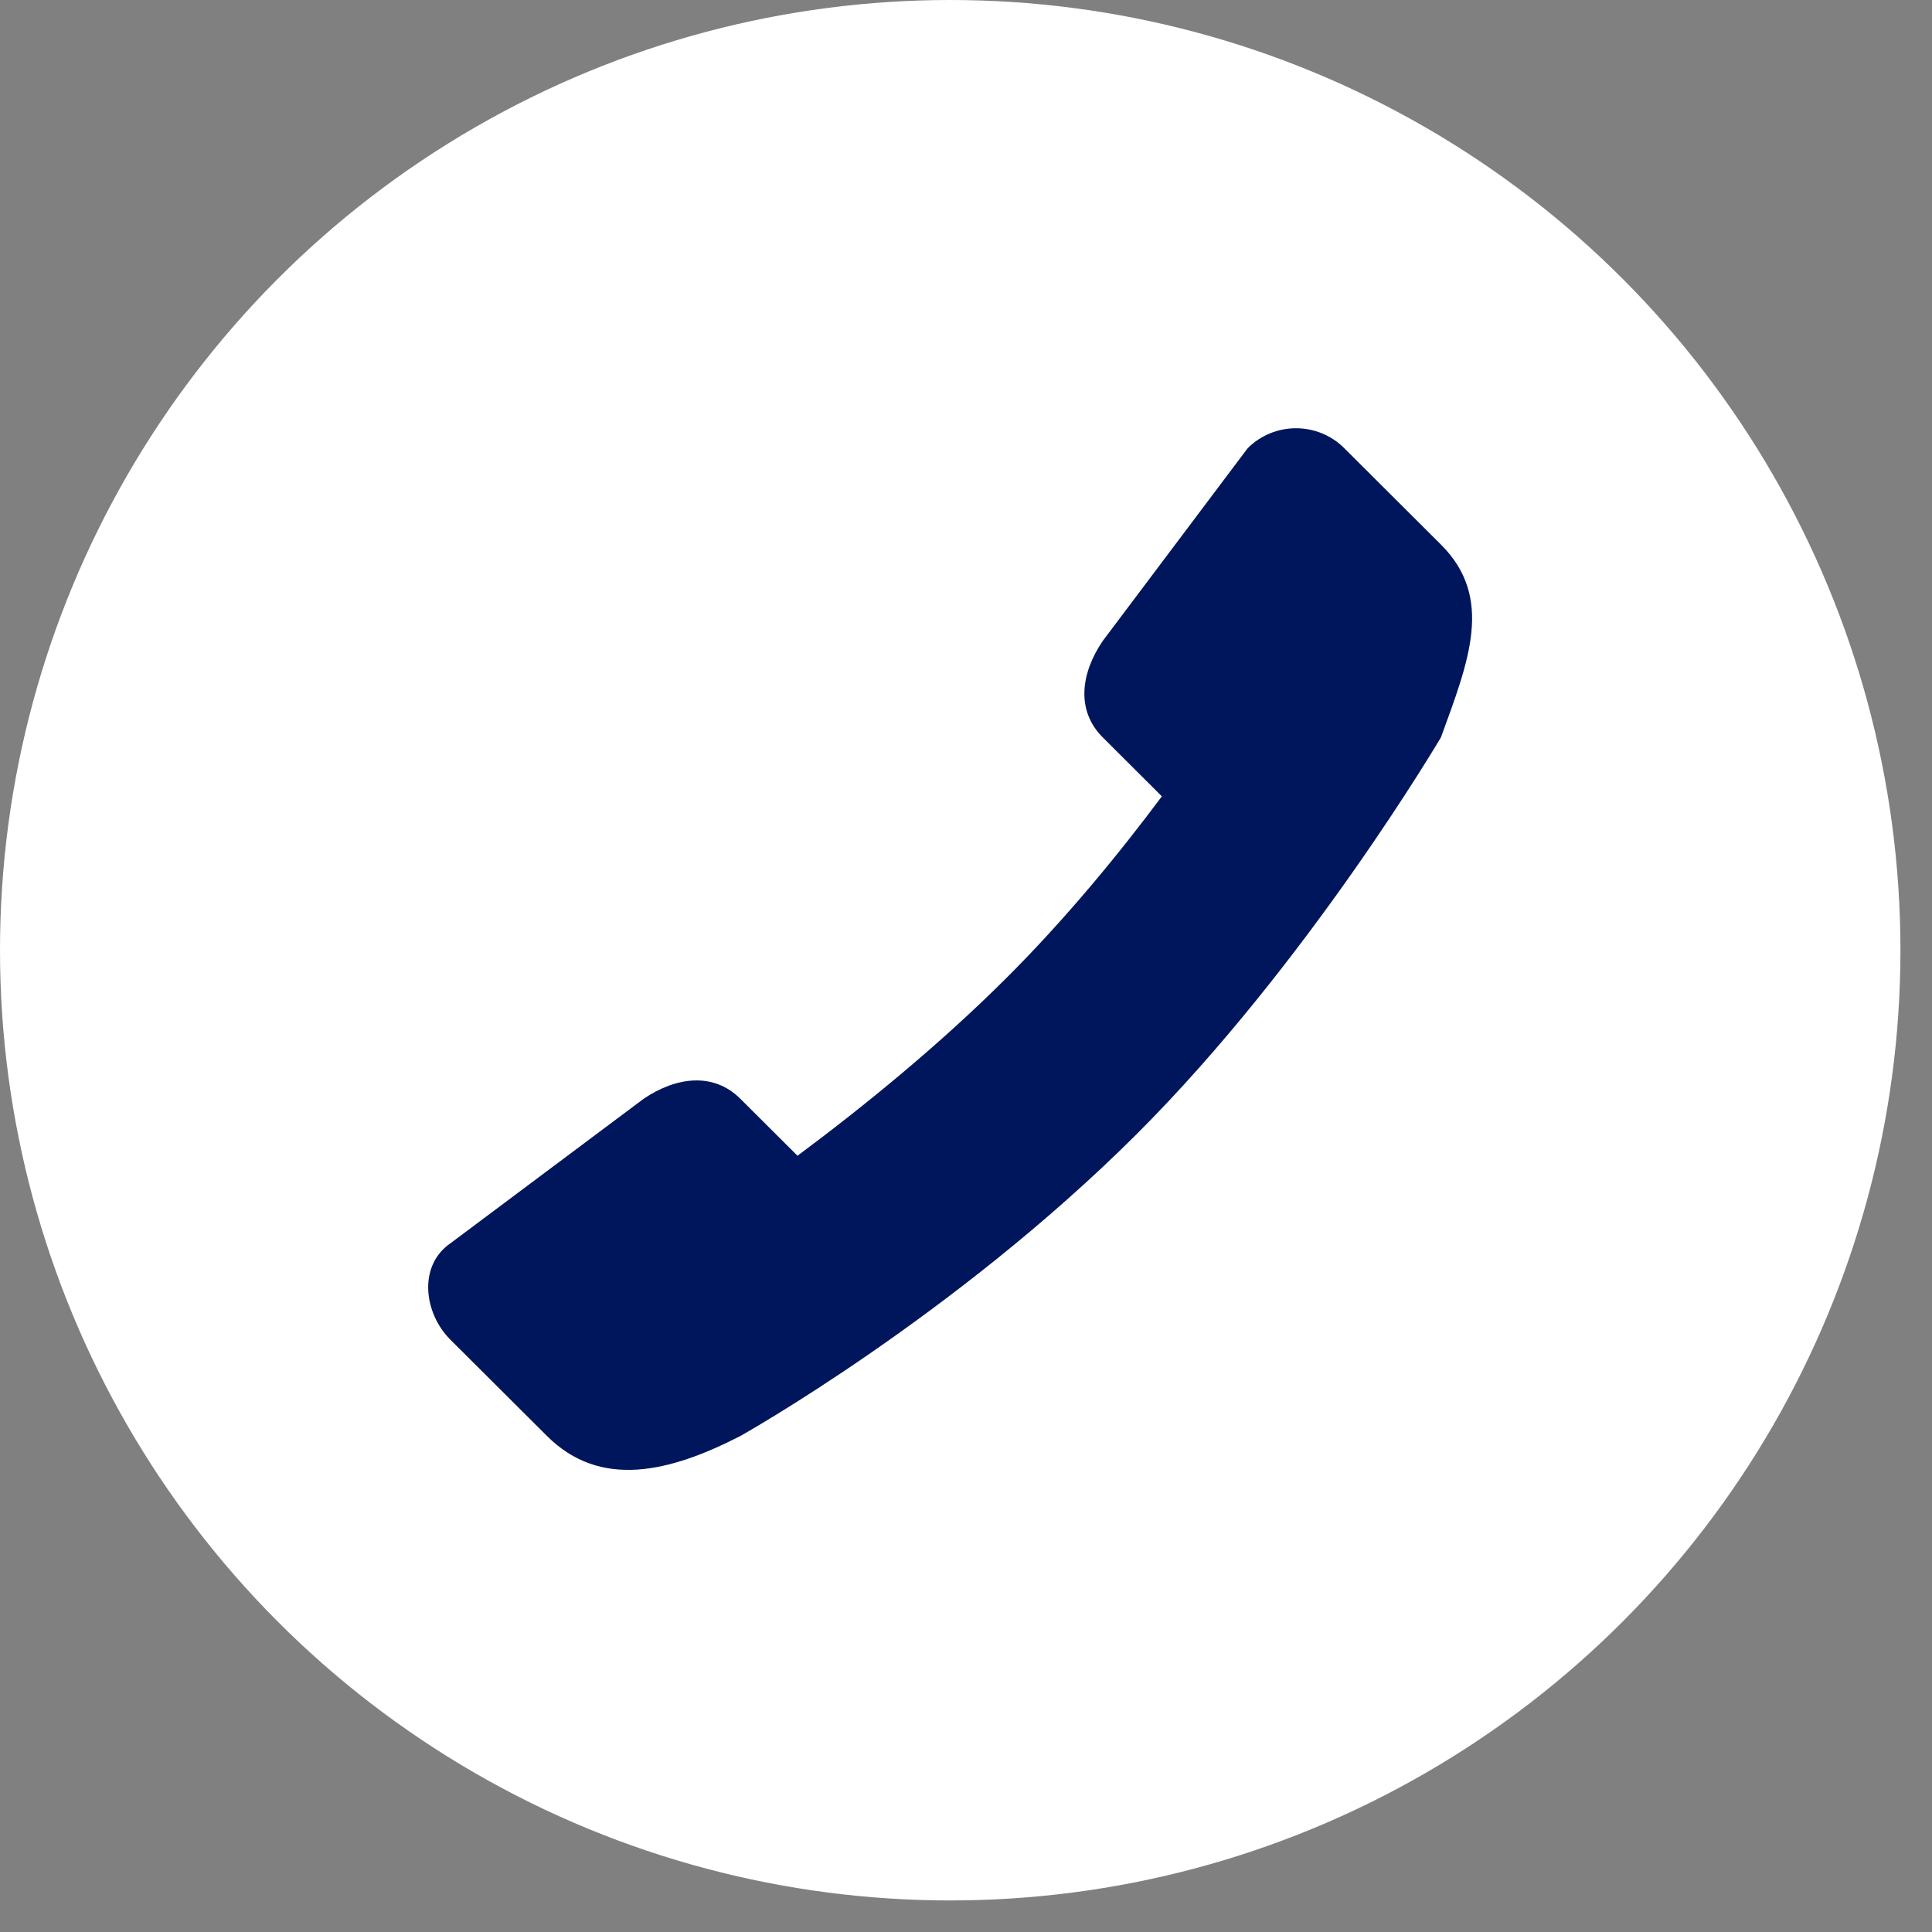 <svg width="42" height="42" viewBox="0 0 42 42" fill="none" xmlns="http://www.w3.org/2000/svg">
<rect x="0" y="0" width="42" height="42" fill="#808080" stroke="none"/>
<circle cx="20.657" cy="20.657" r="20.657" fill="white"/>
<path fill-rule="evenodd" clip-rule="evenodd" d="M31.325 11.839L29.224 9.744C28.645 9.165 27.704 9.165 27.123 9.744L23.972 13.934C23.491 14.643 23.392 15.45 23.972 16.029L25.258 17.312C24.305 18.589 23.16 19.982 21.872 21.267C20.415 22.72 18.794 24.04 17.337 25.125L16.094 23.886C15.514 23.307 14.705 23.405 13.993 23.886L9.791 27.029C9.087 27.514 9.211 28.545 9.791 29.124L11.892 31.218C13.053 32.376 14.562 32.005 16.094 31.218C16.094 31.218 20.732 28.622 24.702 24.663C28.436 20.938 31.325 16.029 31.325 16.029C31.927 14.377 32.486 12.996 31.325 11.839Z" fill="#00165C"/>
</svg>
